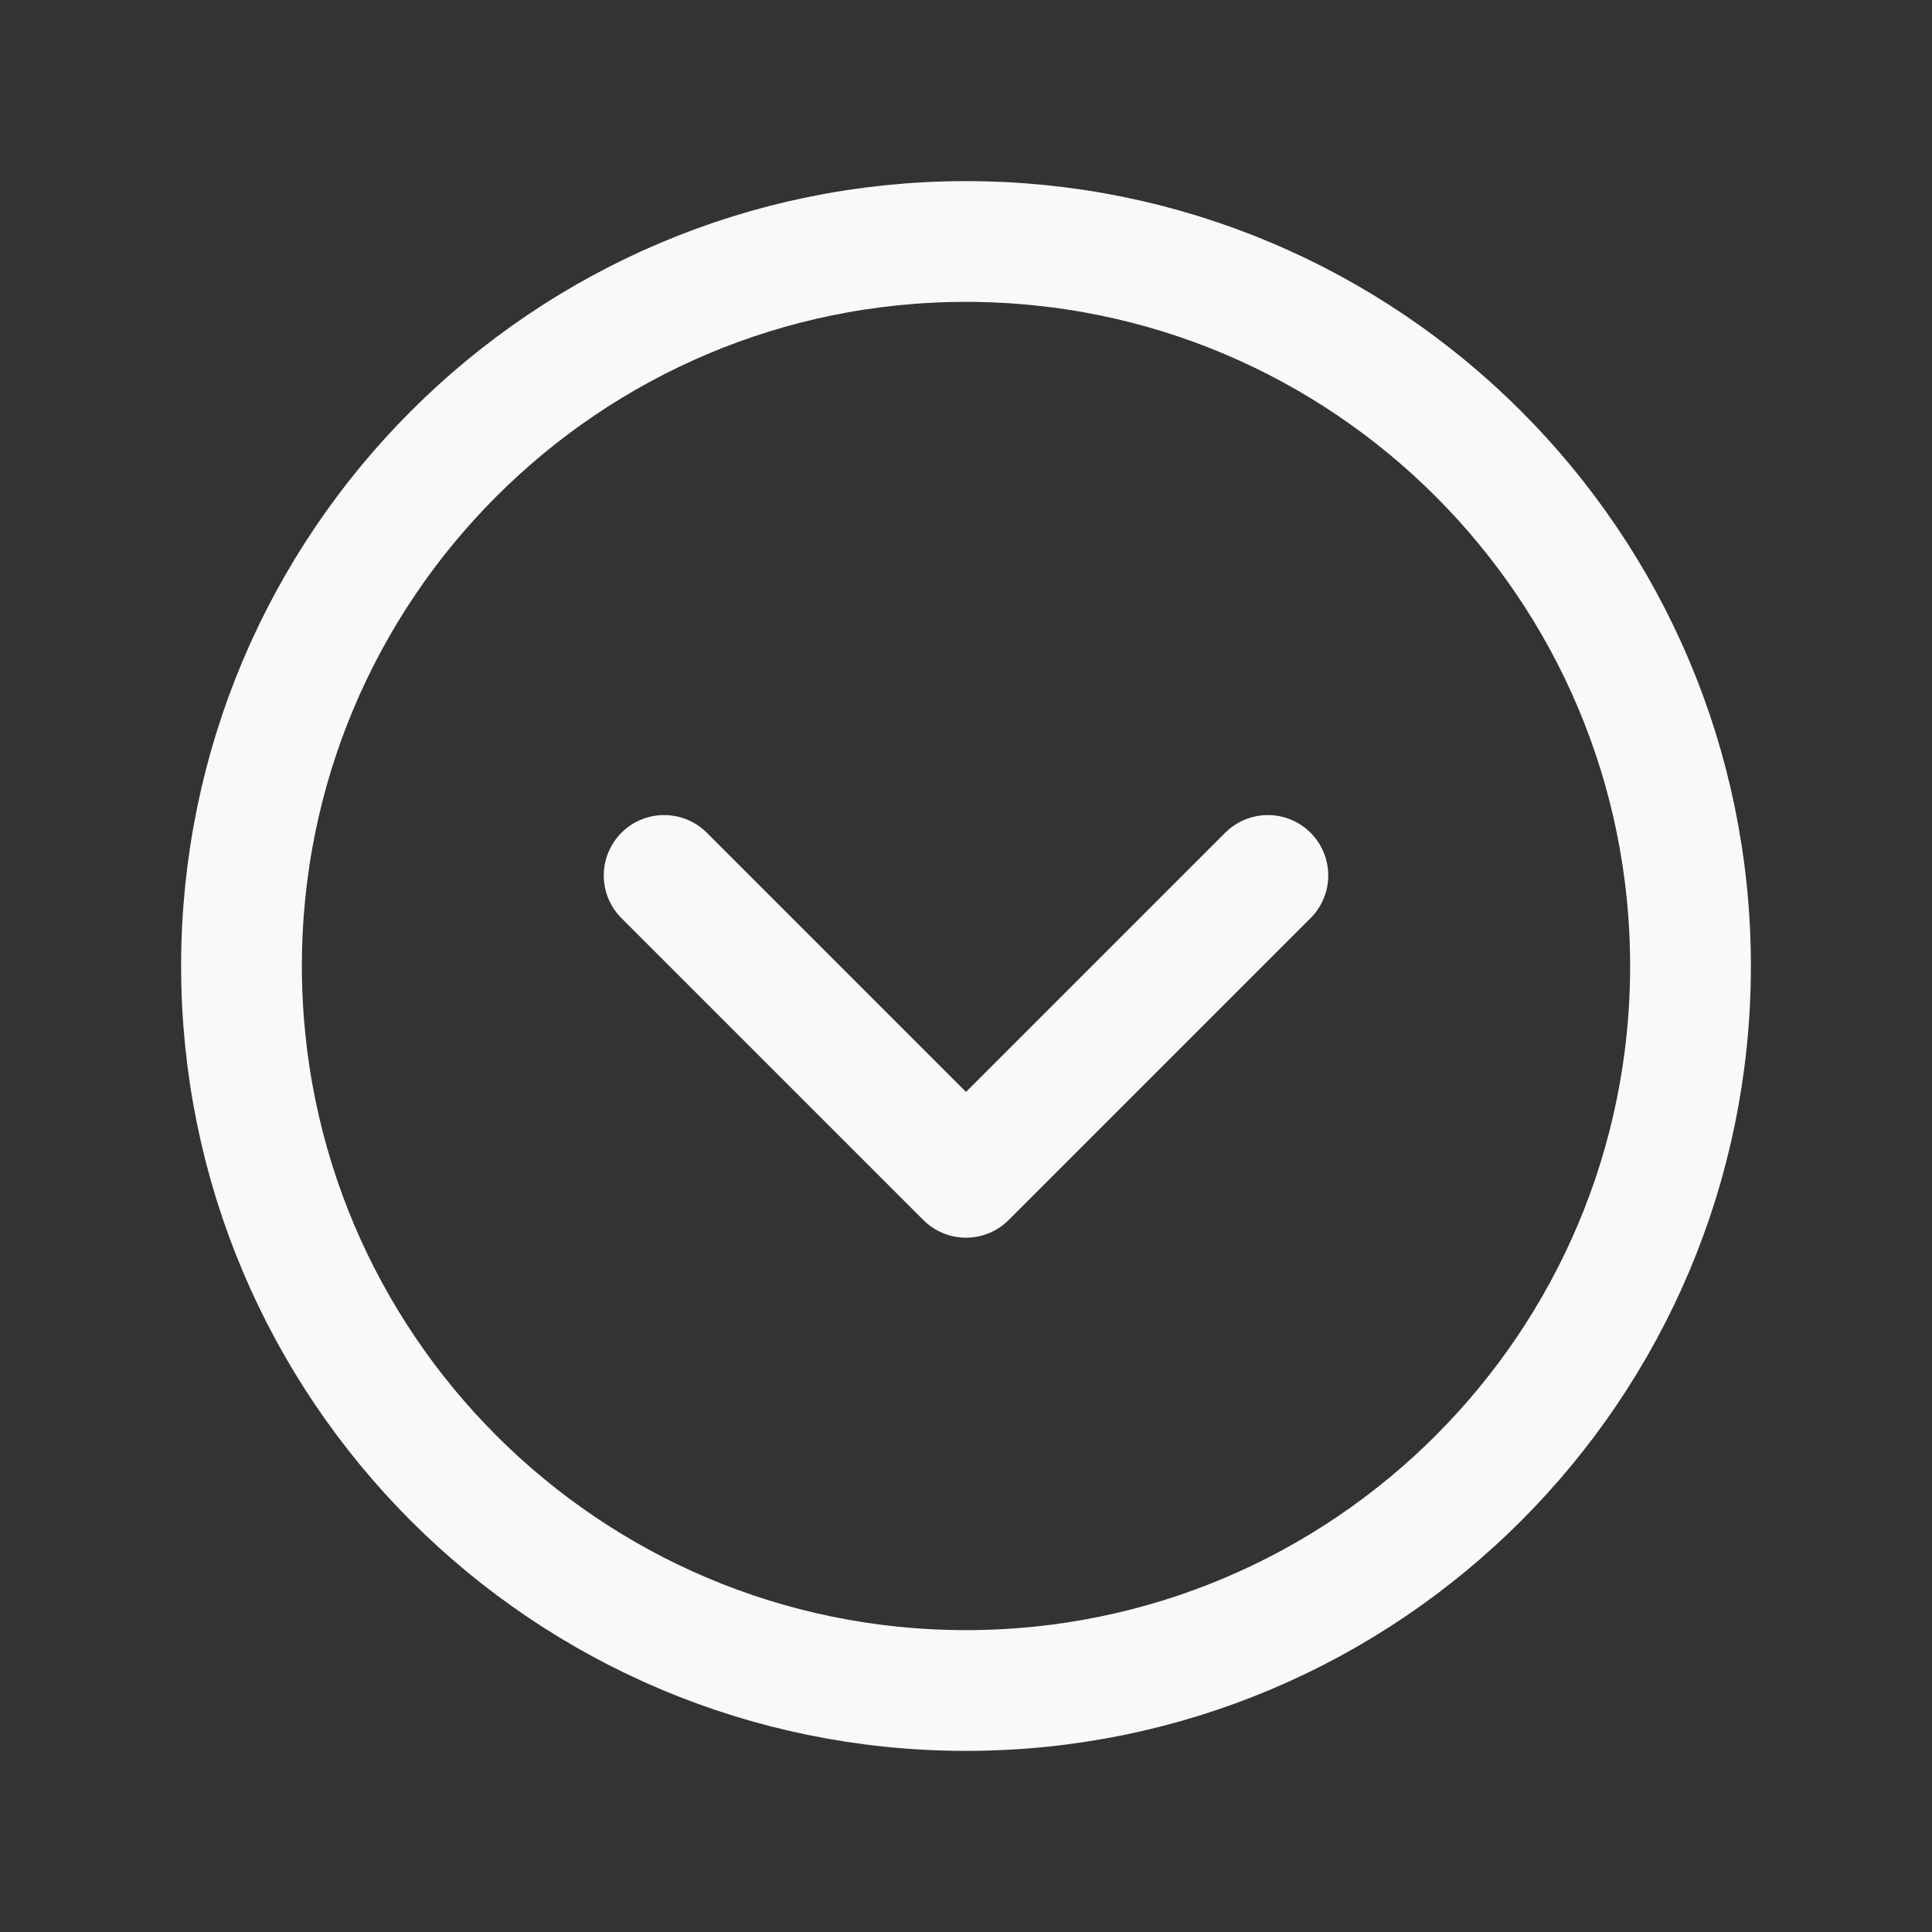<svg width="32" height="32" viewBox="0 0 32 32" fill="none" xmlns="http://www.w3.org/2000/svg">
<rect x="0" y="0" width="32" height="32" fill="#333333" stroke="none"/>
<path d="M16 28C22.627 28 28 22.627 28 16C28 9.373 22.627 4 16 4C9.373 4 4 9.373 4 16C4 22.627 9.373 28 16 28Z" stroke="#F9F9F9" stroke-width="2" stroke-linecap="round" stroke-linejoin="round"/>
<path d="M21 14.5L16 19.5L11 14.5" stroke="#F9F9F9" stroke-width="2" stroke-linecap="round" stroke-linejoin="round"/>
</svg>
